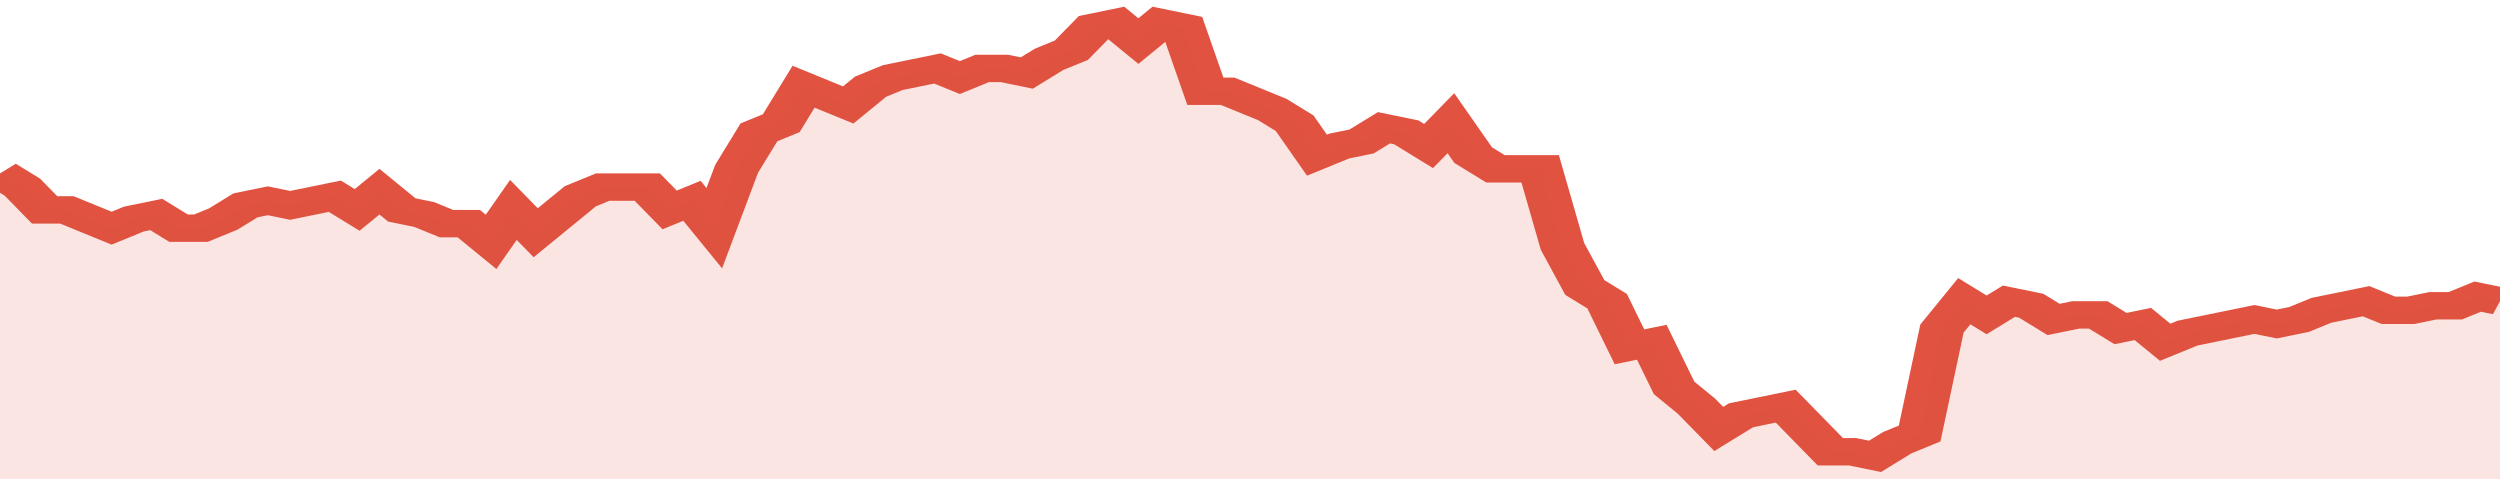 <svg xmlns="http://www.w3.org/2000/svg" viewBox="0 0 336 105" width="120" height="23" preserveAspectRatio="none">
				 <polyline fill="none" stroke="#E15241" stroke-width="6" points="0, 38 3, 41 6, 46 9, 46 12, 48 15, 50 18, 48 21, 47 24, 50 27, 50 30, 48 33, 45 36, 44 39, 45 42, 44 45, 43 48, 46 51, 42 54, 46 57, 47 60, 49 63, 49 66, 53 69, 46 72, 51 75, 47 78, 43 81, 41 84, 41 87, 41 90, 46 93, 44 96, 50 99, 37 102, 29 105, 27 108, 19 111, 21 114, 23 117, 19 120, 17 123, 16 126, 15 129, 17 132, 15 135, 15 138, 16 141, 13 144, 11 147, 6 150, 5 153, 9 156, 5 159, 6 162, 20 165, 20 168, 22 171, 24 174, 27 177, 34 180, 32 183, 31 186, 28 189, 29 192, 32 195, 27 198, 34 201, 37 204, 37 207, 37 210, 54 213, 63 216, 66 219, 76 222, 75 225, 85 228, 89 231, 94 234, 91 237, 90 240, 89 243, 94 246, 99 249, 99 252, 100 255, 97 258, 95 261, 72 264, 66 267, 69 270, 66 273, 67 276, 70 279, 69 282, 69 285, 72 288, 71 291, 75 294, 73 297, 72 300, 71 303, 70 306, 71 309, 70 312, 68 315, 67 318, 66 321, 68 324, 68 327, 67 330, 67 333, 65 336, 66 336, 66 "> </polyline>
				 <polygon fill="#E15241" opacity="0.15" points="0, 105 0, 38 3, 41 6, 46 9, 46 12, 48 15, 50 18, 48 21, 47 24, 50 27, 50 30, 48 33, 45 36, 44 39, 45 42, 44 45, 43 48, 46 51, 42 54, 46 57, 47 60, 49 63, 49 66, 53 69, 46 72, 51 75, 47 78, 43 81, 41 84, 41 87, 41 90, 46 93, 44 96, 50 99, 37 102, 29 105, 27 108, 19 111, 21 114, 23 117, 19 120, 17 123, 16 126, 15 129, 17 132, 15 135, 15 138, 16 141, 13 144, 11 147, 6 150, 5 153, 9 156, 5 159, 6 162, 20 165, 20 168, 22 171, 24 174, 27 177, 34 180, 32 183, 31 186, 28 189, 29 192, 32 195, 27 198, 34 201, 37 204, 37 207, 37 210, 54 213, 63 216, 66 219, 76 222, 75 225, 85 228, 89 231, 94 234, 91 237, 90 240, 89 243, 94 246, 99 249, 99 252, 100 255, 97 258, 95 261, 72 264, 66 267, 69 270, 66 273, 67 276, 70 279, 69 282, 69 285, 72 288, 71 291, 75 294, 73 297, 72 300, 71 303, 70 306, 71 309, 70 312, 68 315, 67 318, 66 321, 68 324, 68 327, 67 330, 67 333, 65 336, 66 336, 105 "></polygon>
			</svg>